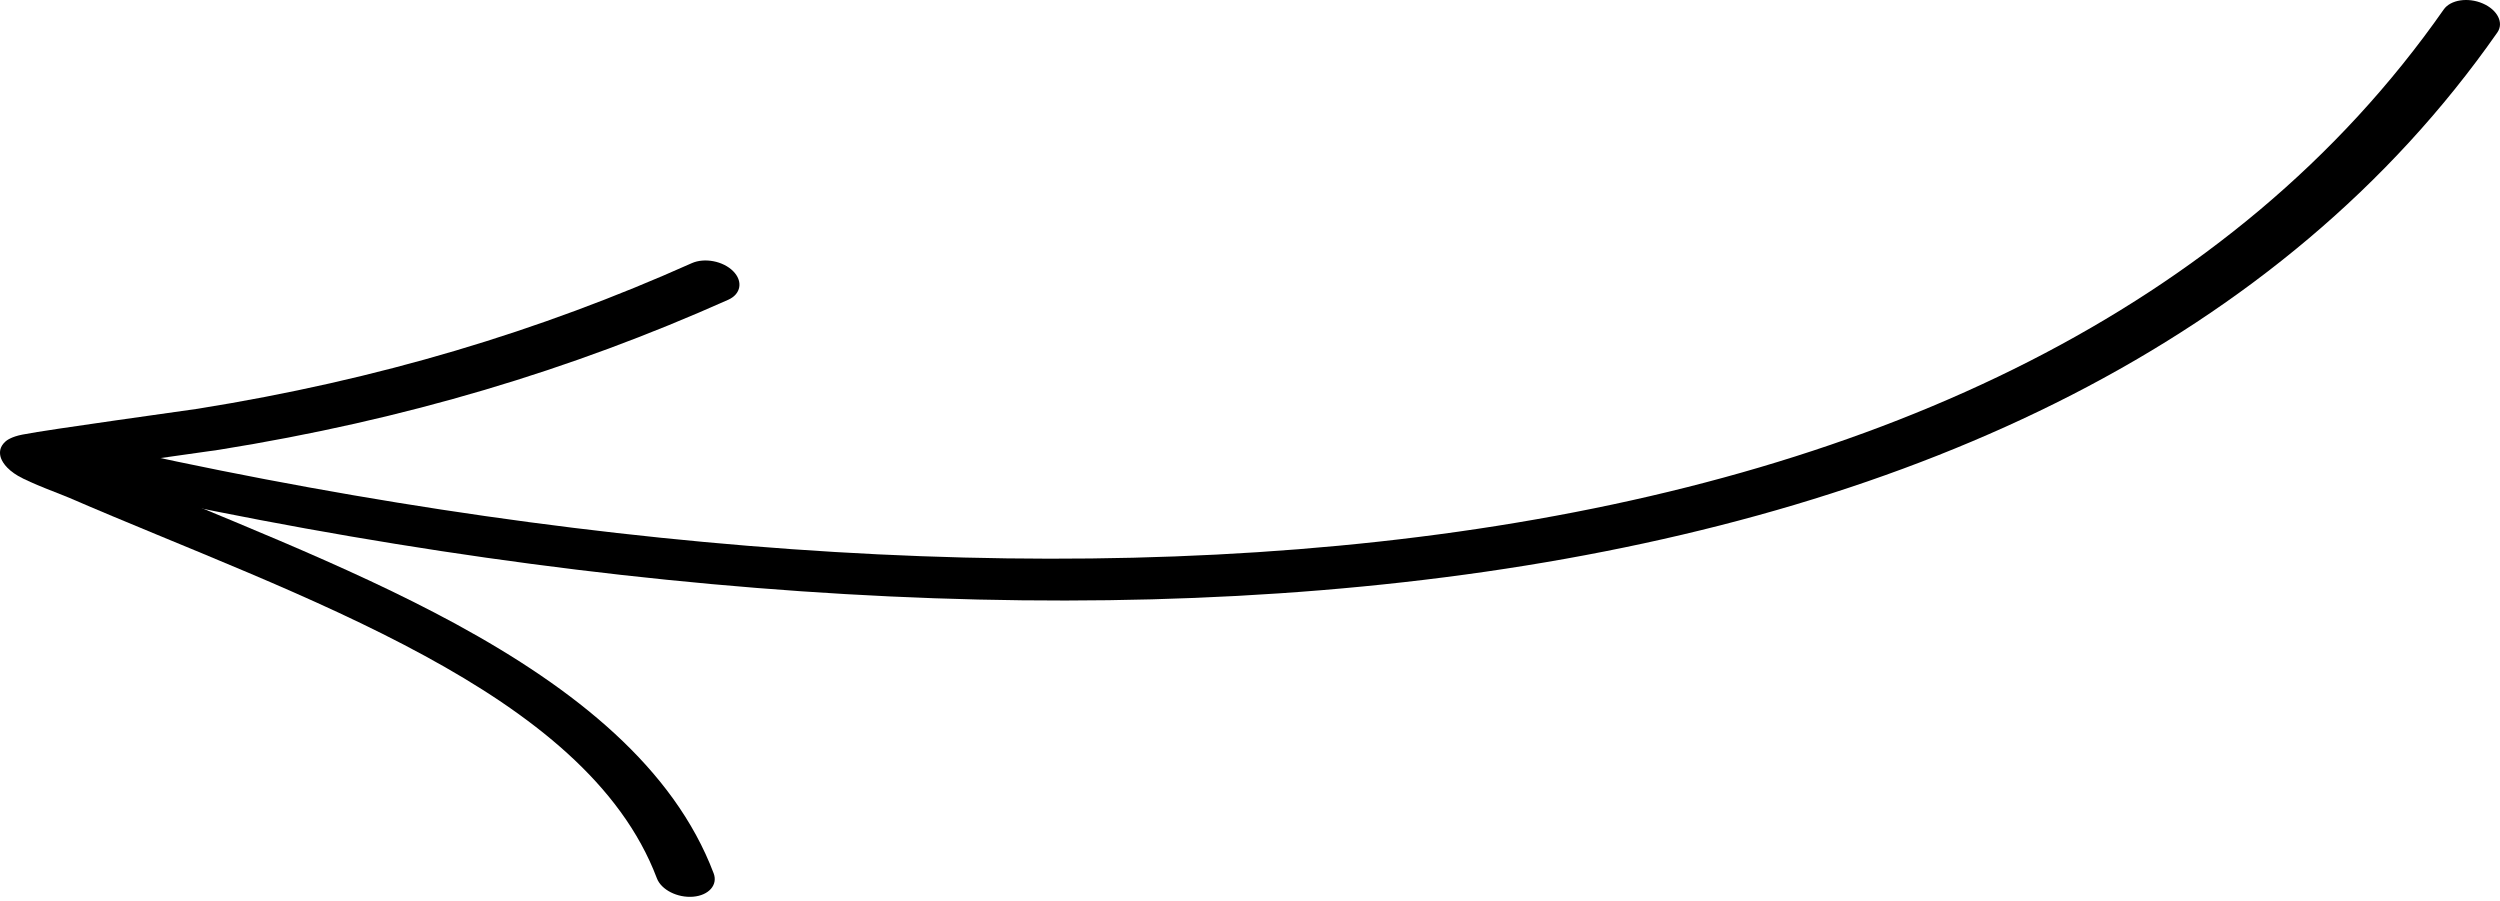 <?xml version="1.0" encoding="UTF-8"?> <svg xmlns="http://www.w3.org/2000/svg" width="319" height="115" viewBox="0 0 319 115" fill="none"> <path fill-rule="evenodd" clip-rule="evenodd" d="M311.822 1.206C258.051 78.132 130.436 83.552 11.423 56.459C9.378 55.996 7.434 56.755 7.095 58.157C6.755 59.56 8.134 61.079 10.179 61.542C132.525 89.399 263.381 83.232 318.657 4.15C319.522 2.92 318.69 1.259 316.799 0.442C314.918 -0.373 312.69 -0.031 311.822 1.206Z" fill="black"></path> <path fill-rule="evenodd" clip-rule="evenodd" d="M13.034 59.51C19.243 58.605 27.065 57.533 27.944 57.392C51.755 53.575 72.875 47.207 92.926 38.248C94.555 37.523 94.831 35.885 93.547 34.597C92.264 33.31 89.895 32.856 88.266 33.582C68.827 42.274 48.348 48.454 25.249 52.155C23.903 52.371 6.315 54.773 2.851 55.456C1.428 55.732 0.813 56.22 0.685 56.347C-0.032 56.998 -0.067 57.675 0.051 58.214C0.191 58.821 0.761 59.821 2.313 60.727C3.942 61.671 7.856 63.098 8.815 63.511C23.267 69.771 39.975 75.934 54.245 83.709C67.854 91.123 79.26 100.013 83.818 112.071C84.371 113.539 86.45 114.59 88.449 114.419C90.448 114.248 91.618 112.912 91.065 111.444C85.965 97.964 73.411 87.925 58.204 79.64C44.017 71.912 27.495 65.724 13.034 59.51Z" fill="black"></path> </svg> 